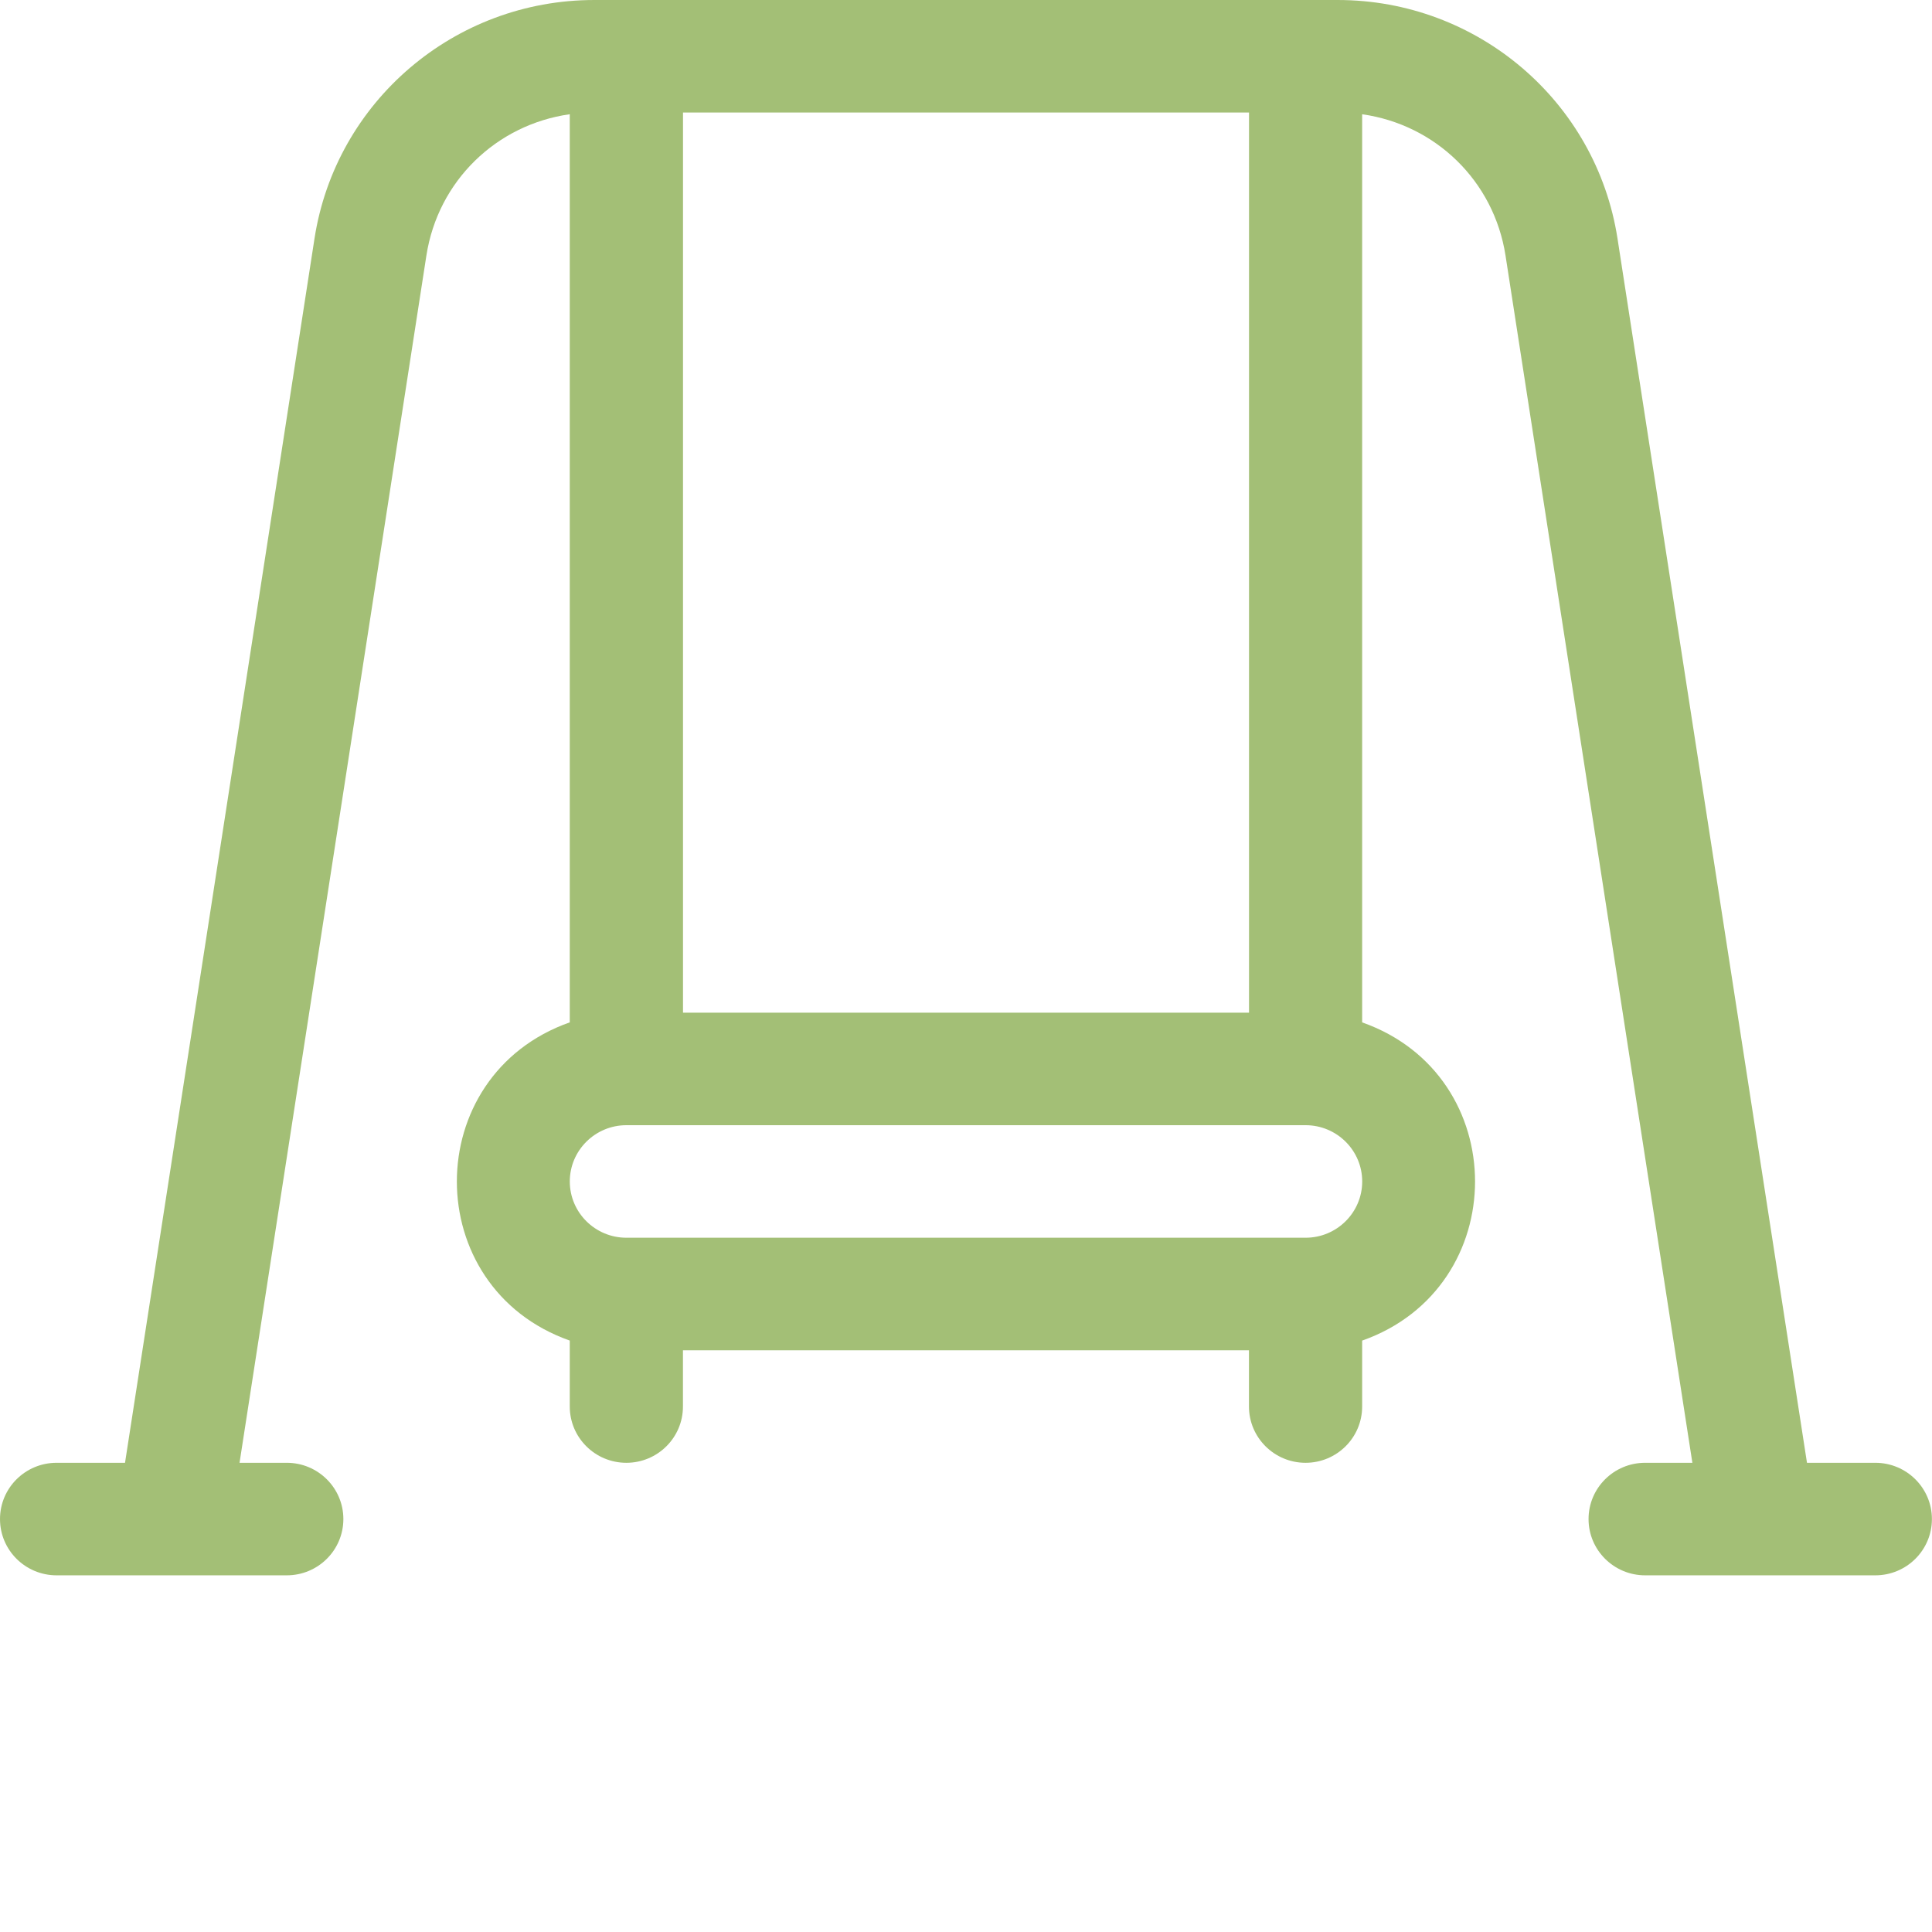 <svg height="65" viewBox="0 0 65 65" width="65" xmlns="http://www.w3.org/2000/svg"><g fill="none" fill-rule="evenodd"><path d="m0-6h65v65h-65z"/><path d="m63.096 49.214h-2.302l-6.375-41.189c-.715-4.619-4.717-8.025-9.411-8.025h-25.016c-4.702 0-8.697 3.414-9.411 8.025l-6.375 41.189h-2.302c-1.052 0-1.904.847-1.904 1.893s.853 1.893 1.904 1.893h7.744c1.052 0 1.904-.847 1.904-1.893s-.853-1.893-1.904-1.893h-1.589l6.286-40.614c.389-2.516 2.359-4.409 4.824-4.757v30.553c-5.062 1.784-5.067 8.92 0 10.706v2.219c0 1.045.853 1.893 1.904 1.893s1.904-.847 1.904-1.893v-1.893h19.043v1.893c0 1.045.853 1.893 1.904 1.893s1.904-.847 1.904-1.893v-2.218c5.062-1.784 5.067-8.92 0-10.706v-30.553c2.466.348 4.435 2.241 4.824 4.757l6.286 40.613h-1.589c-1.052 0-1.904.847-1.904 1.893s.853 1.893 1.904 1.893h3.801 3.943c1.052 0 1.904-.847 1.904-1.893s-.853-1.893-1.904-1.893zm-21.074-45.429v30.286h-19.043v-30.286zm1.904 37.857h-22.852c-1.05 0-1.904-.849-1.904-1.893s.854-1.893 1.904-1.893h22.852c1.05 0 1.904.849 1.904 1.893s-.854 1.893-1.904 1.893z" fill="#a3bf76" fill-rule="nonzero"/></g></svg>
